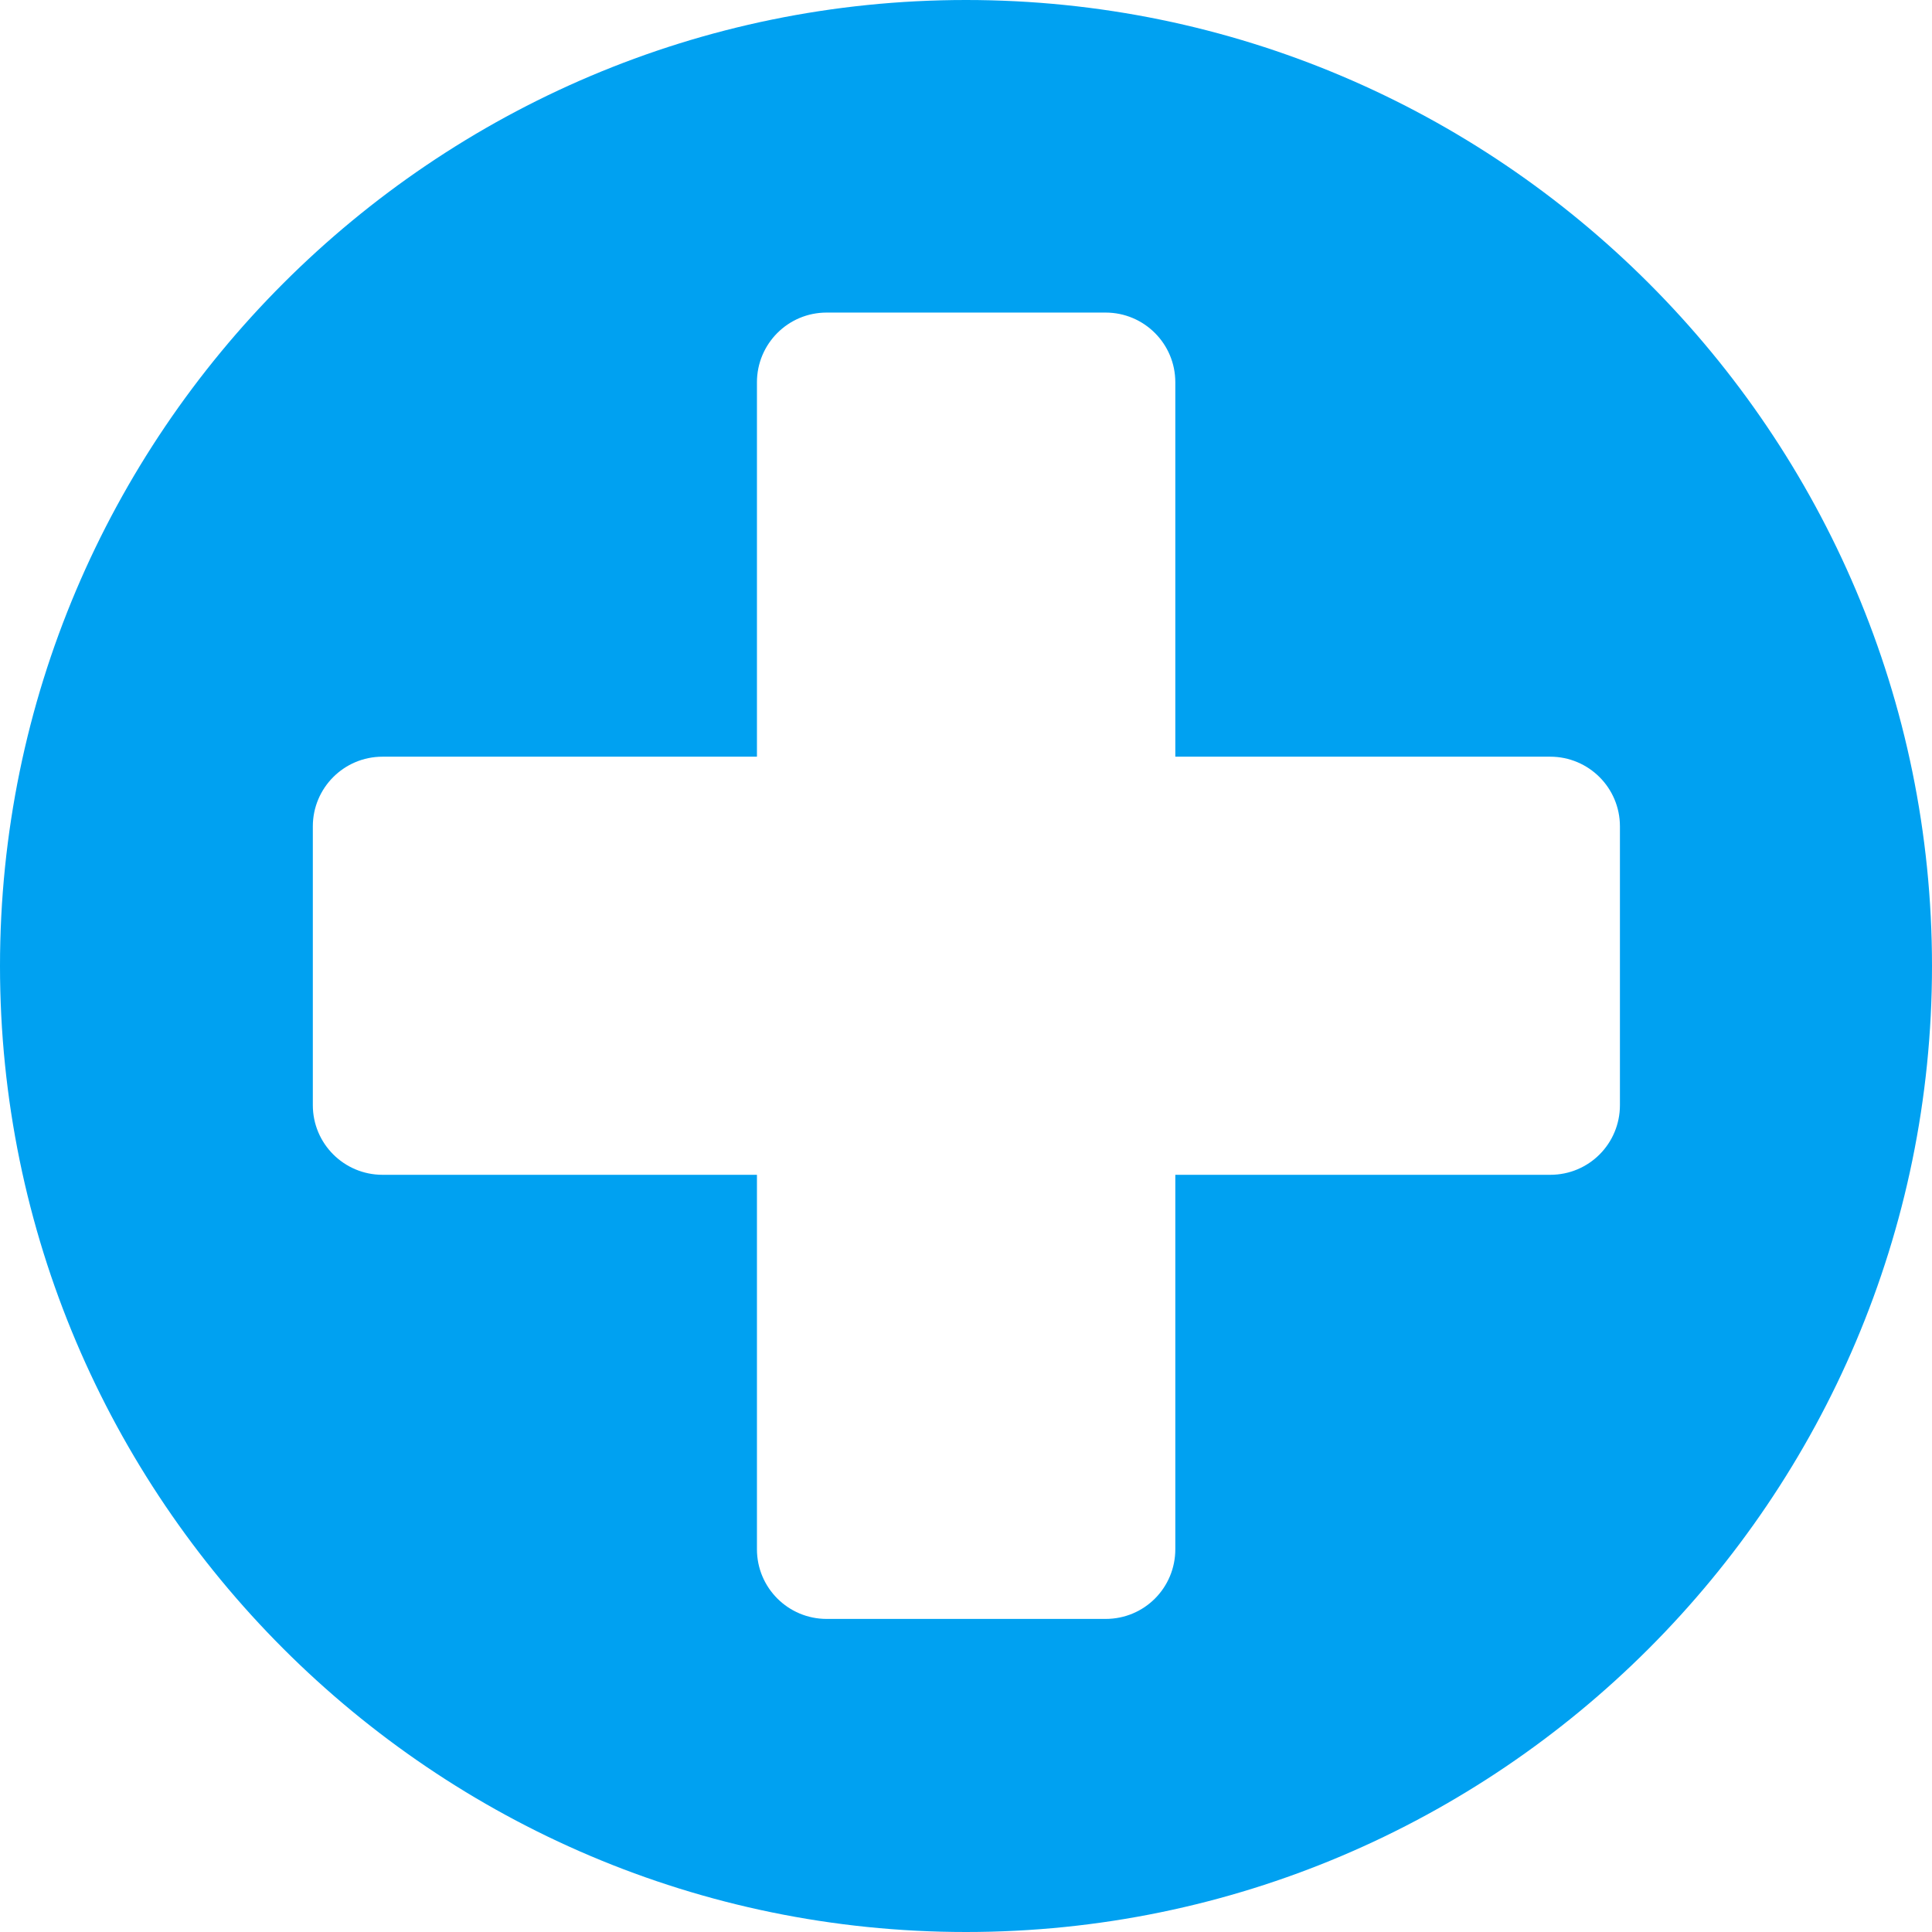 <?xml version="1.0" encoding="UTF-8"?>
<svg id="_レイヤー_1" data-name=" レイヤー 1" xmlns="http://www.w3.org/2000/svg" viewBox="0 0 76.52 76.52">
  <defs>
    <style>
      .cls-1 {
        fill: #00a1f1;
      }
    </style>
  </defs>
  <g id="g9742_外来" data-name="g9742 外来">
    <path id="path9502" class="cls-1" d="M38.26,0C17.17,0,0,17.17,0,38.26s17.17,38.26,38.26,38.26,38.26-17.17,38.26-38.26S59.37,0,38.26,0ZM32.74,12.38h11.05c1.52,0,2.76,1.23,2.76,2.76v14.83h14.85c1.52,0,2.76,1.23,2.76,2.76v11.04c0,1.52-1.22,2.76-2.76,2.76h-14.85v14.83c0,1.52-1.22,2.76-2.76,2.76h-11.05c-1.52,0-2.76-1.23-2.76-2.76v-14.83h-14.83c-1.52,0-2.76-1.23-2.76-2.76v-11.04c0-1.52,1.23-2.76,2.76-2.76h14.83v-14.83c0-1.52,1.23-2.76,2.76-2.76Z"/>
  </g>
</svg>